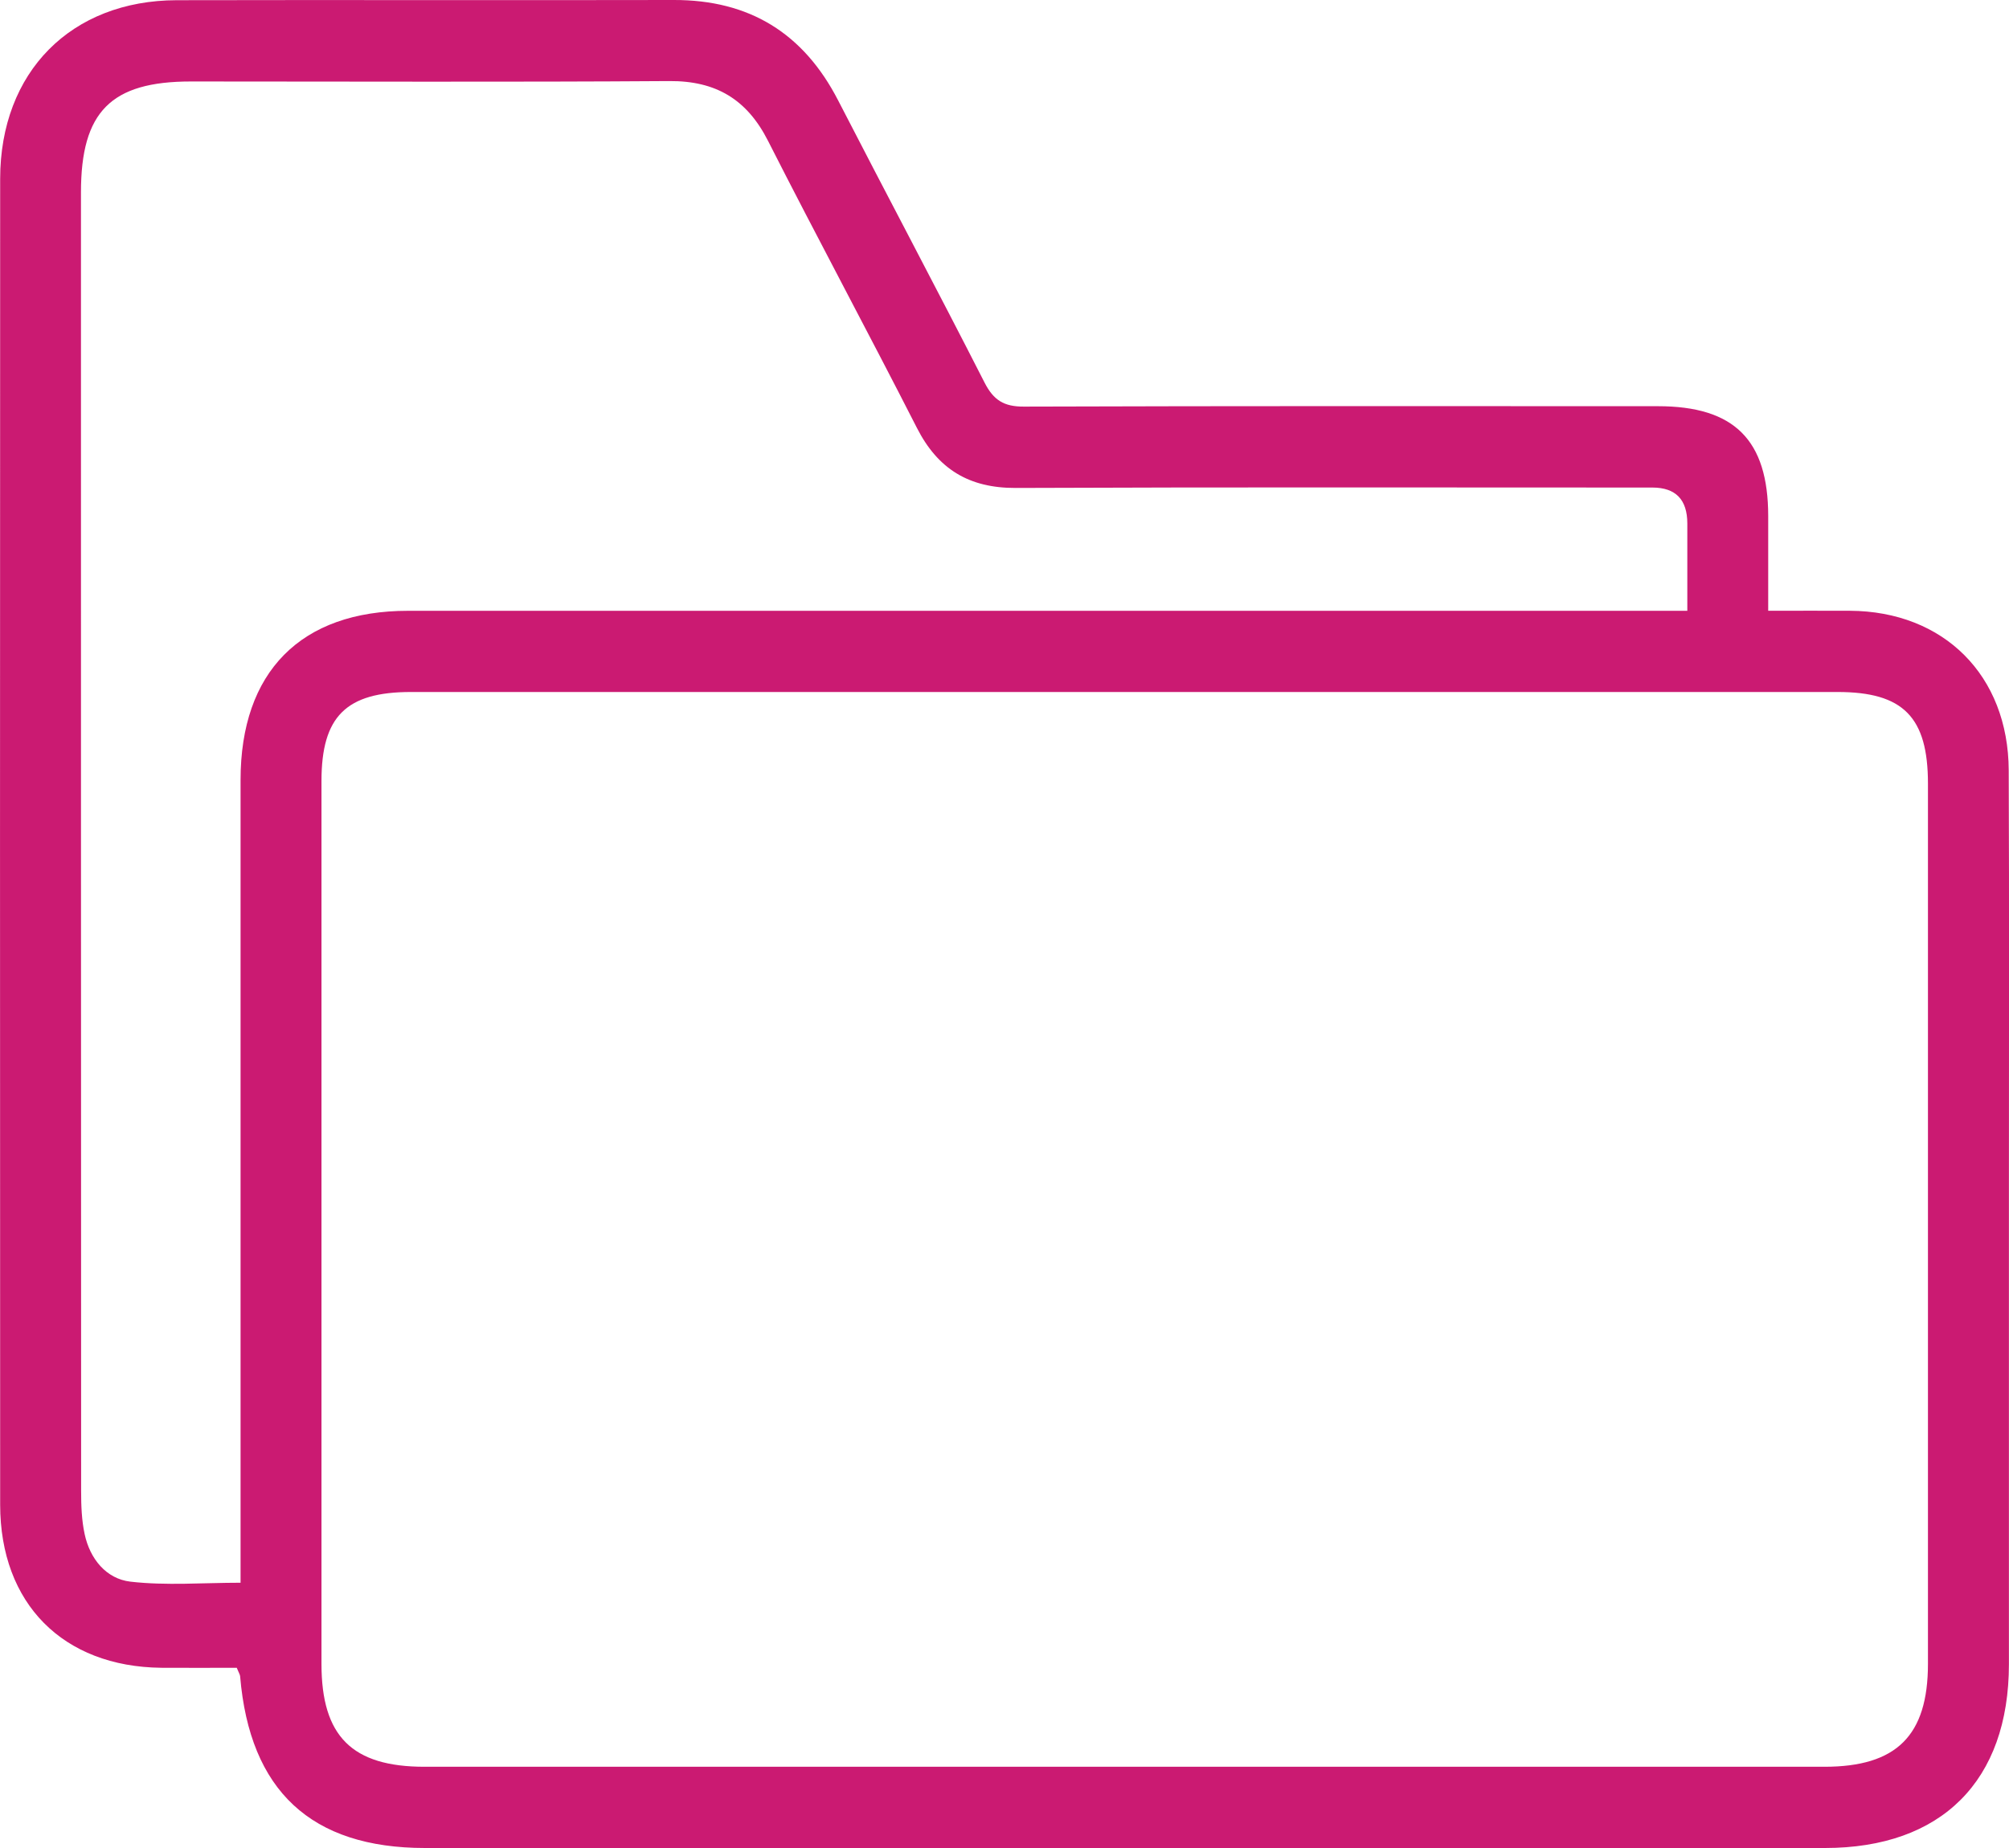 <svg width="50" height="46" viewBox="0 0 50 46" fill="none" xmlns="http://www.w3.org/2000/svg">
<g clip-path="url(#clip0_186_2099)">
<path d="M44.007 15.203C44.751 15.203 45.395 15.2 46.039 15.203C48.379 15.215 49.984 16.814 49.993 19.176C50.007 22.604 49.998 26.033 49.998 29.461C49.998 33.449 49.999 37.438 49.998 41.426C49.996 44.327 48.322 46 45.42 46C33.806 46 22.191 46 10.577 46C7.745 46 6.215 44.574 5.976 41.724C5.972 41.683 5.945 41.644 5.892 41.514C5.291 41.514 4.652 41.519 4.014 41.514C1.568 41.488 0.006 39.916 0.004 37.457C0 26.455 -0.001 15.452 0.004 4.451C0.006 1.791 1.768 0.012 4.397 0.005C8.521 -0.004 12.645 0.009 16.77 1.47104e-05C18.649 -0.004 19.997 0.824 20.86 2.5C22.067 4.845 23.306 7.173 24.504 9.524C24.727 9.961 24.986 10.123 25.479 10.121C30.741 10.104 36.001 10.109 41.262 10.111C43.163 10.111 44.006 10.951 44.007 12.845C44.007 13.602 44.007 14.36 44.007 15.203ZM28.015 17.225C22.086 17.225 16.157 17.225 10.228 17.225C8.613 17.225 8.001 17.834 8.001 19.442C8.001 26.767 8.001 34.093 8.001 41.419C8.001 43.22 8.762 43.978 10.567 43.978C22.18 43.978 33.792 43.978 45.405 43.978C47.201 43.978 47.983 43.203 47.983 41.415C47.983 34.111 47.983 26.809 47.983 19.505C47.983 17.848 47.367 17.225 45.734 17.225C39.828 17.225 33.921 17.225 28.015 17.225ZM41.994 15.203C41.994 14.415 41.994 13.724 41.994 13.032C41.994 12.436 41.705 12.137 41.126 12.136C35.843 12.136 30.56 12.124 25.277 12.146C24.12 12.15 23.343 11.68 22.819 10.649C21.601 8.26 20.329 5.898 19.115 3.507C18.59 2.471 17.816 2.01 16.657 2.018C12.689 2.045 8.722 2.028 4.754 2.028C2.76 2.028 2.015 2.779 2.015 4.789C2.015 15.566 2.015 26.343 2.019 37.119C2.019 37.474 2.032 37.84 2.106 38.184C2.238 38.804 2.644 39.3 3.245 39.37C4.135 39.473 5.046 39.397 5.987 39.397C5.987 39.108 5.987 38.842 5.987 38.574C5.987 32.188 5.987 25.803 5.987 19.417C5.987 16.721 7.488 15.204 10.156 15.204C20.477 15.204 30.797 15.204 41.118 15.204H41.993L41.994 15.203Z" fill="#CB1A72"/>
</g>
<defs>
<clipPath id="clip0_186_2099">
<rect width="50" height="46" fill="white"/>
</clipPath>
</defs>
</svg>
